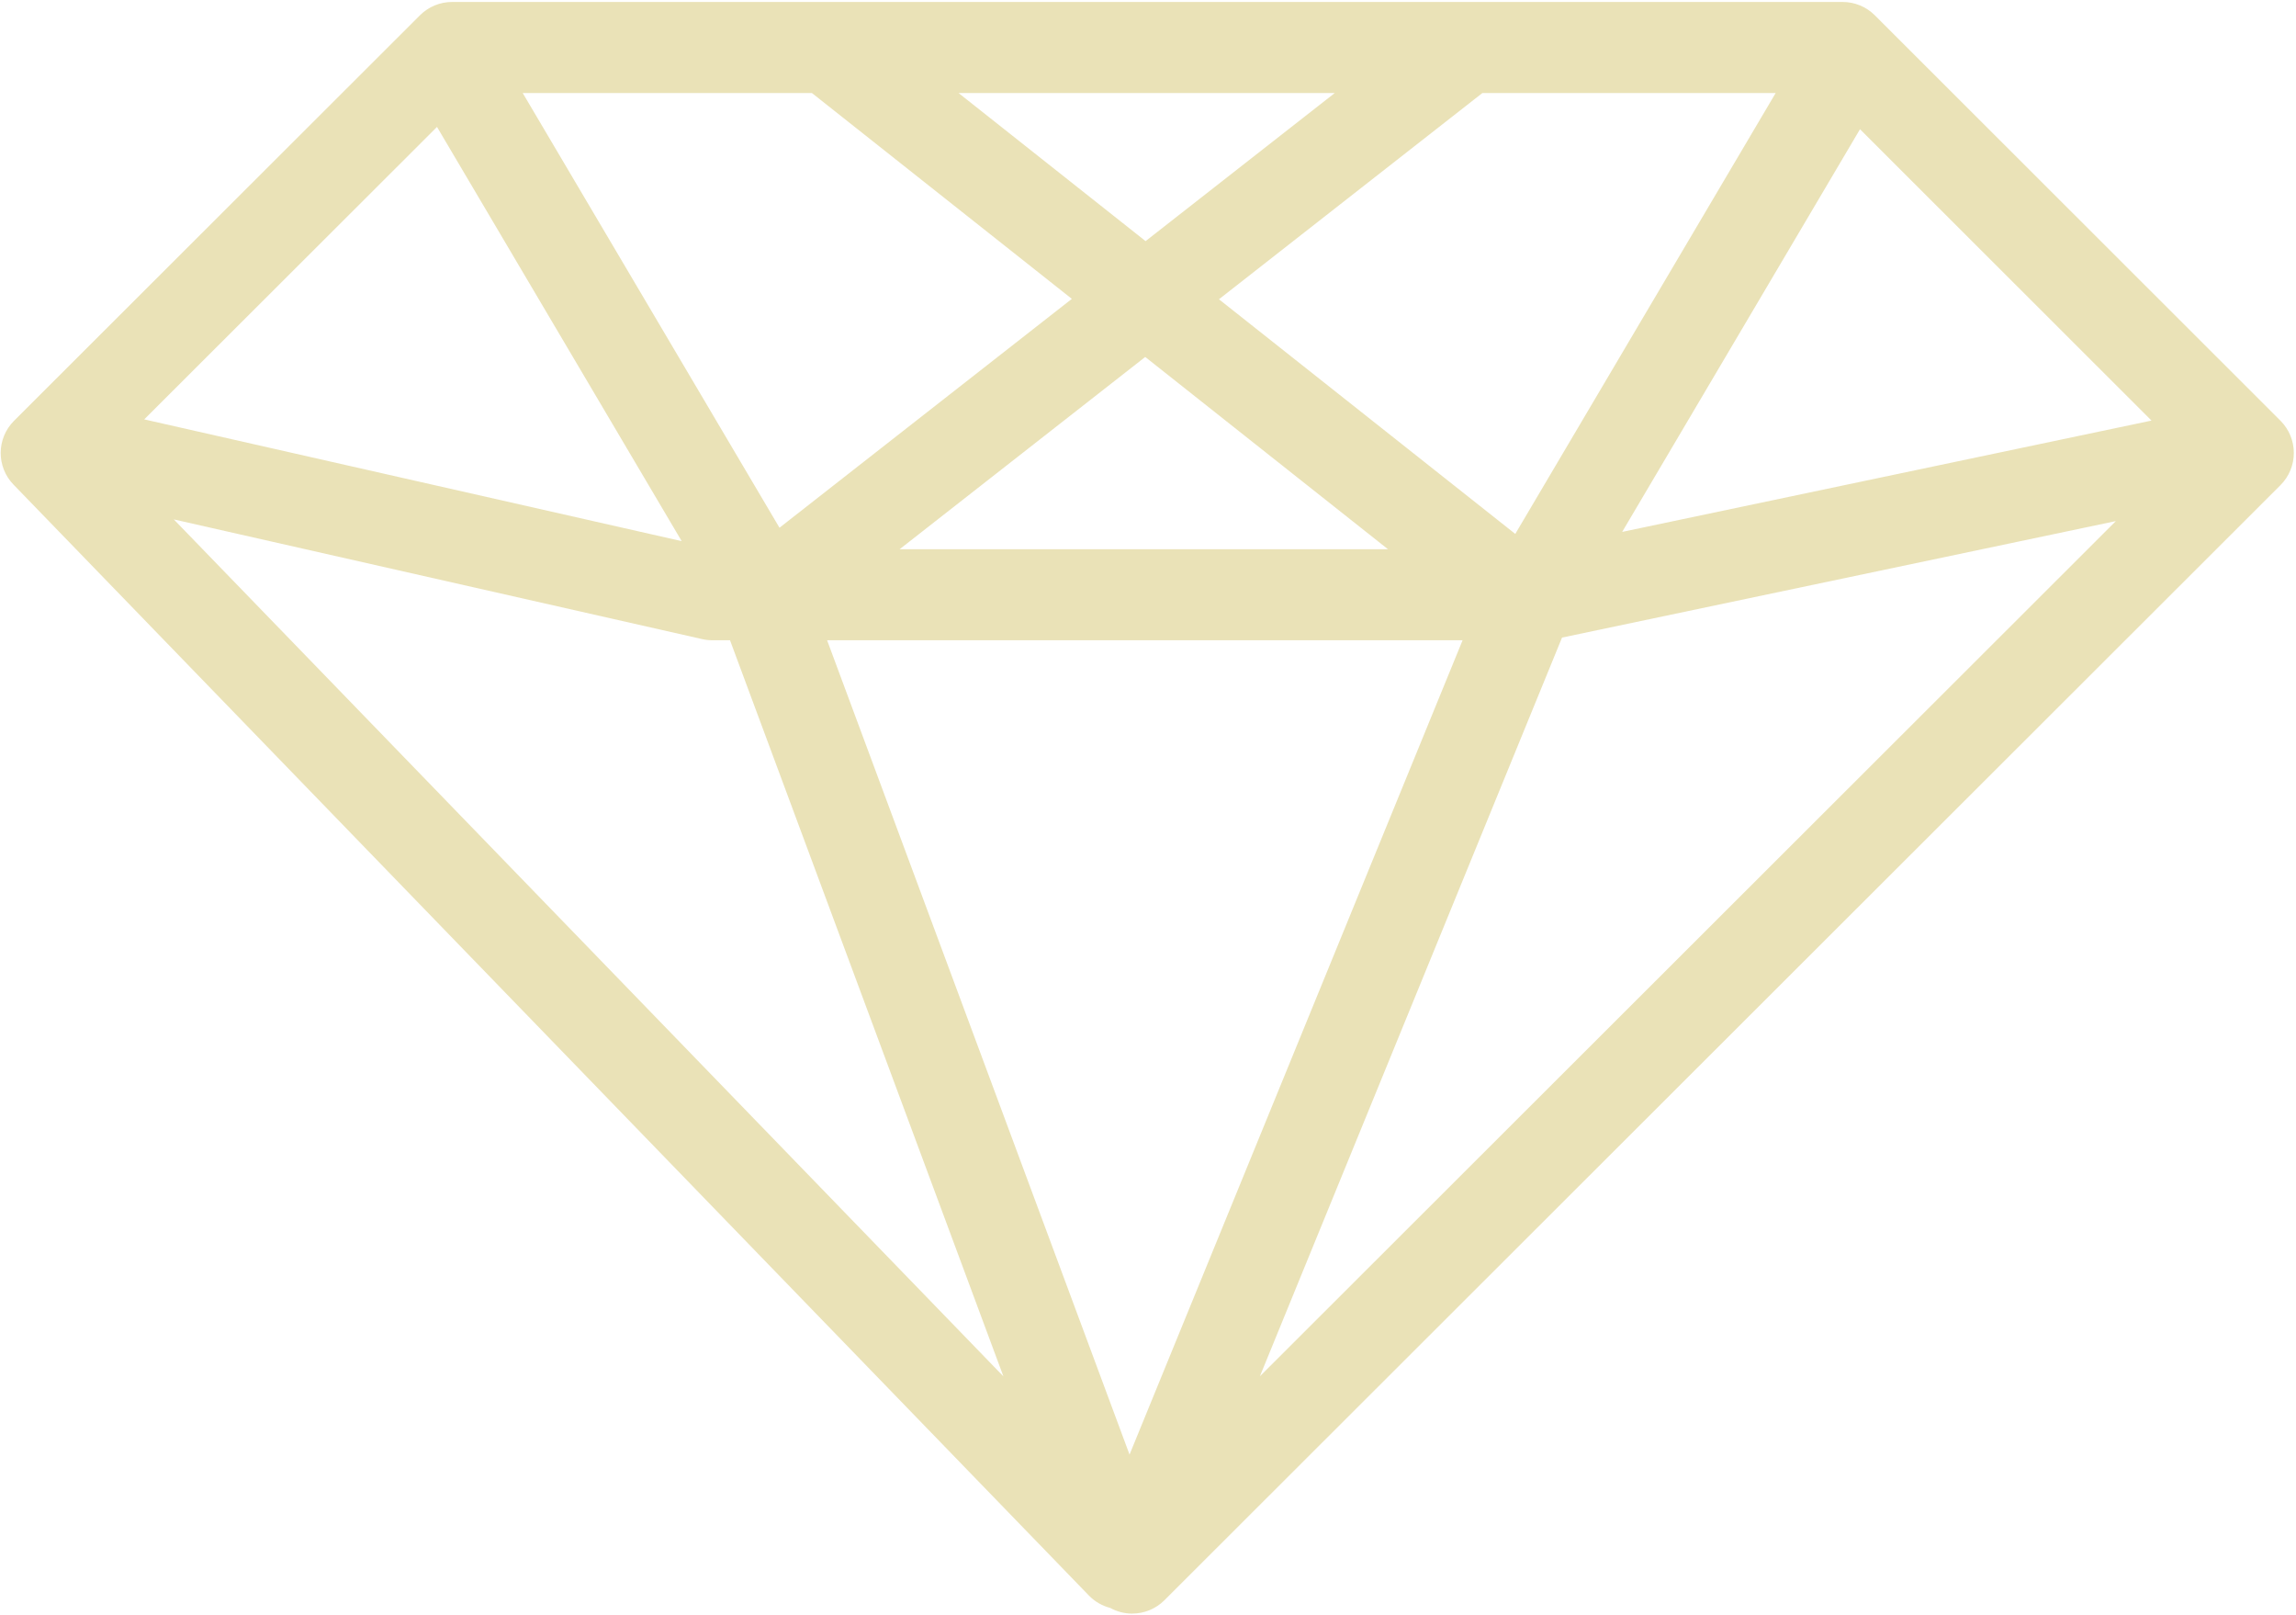 <svg width="805" height="566" viewBox="0 0 805 566" fill="none" xmlns="http://www.w3.org/2000/svg">
<path d="M396.968 565.589C394.328 565.589 391.678 564.939 389.268 563.599C386.488 562.889 383.878 561.418 381.778 559.248L4.738 169.868C-1.332 163.608 -1.242 153.648 4.928 147.488L147.238 5.358C150.228 2.368 154.278 0.688 158.508 0.688H646.048C650.278 0.688 654.338 2.368 657.328 5.358L799.568 147.478C802.558 150.468 804.238 154.528 804.238 158.758C804.238 162.988 802.558 167.058 799.558 170.048L408.248 560.909C405.168 563.989 401.088 565.578 396.968 565.578V565.589ZM289.988 224.418L396.028 509.849L512.798 224.418H289.988V224.418ZM60.938 182.058L351.808 482.438L255.948 224.418H249.768C248.588 224.418 247.398 224.288 246.248 224.028L60.938 182.058V182.058ZM547.668 223.468L441.728 482.409L741.838 182.648L547.668 223.478V223.468ZM315.408 192.518H486.648L401.528 125.118L315.408 192.518V192.518ZM50.568 146.998L239.008 189.678L153.218 44.489L50.568 146.998V146.998ZM427.378 104.898L531.268 187.148L622.568 32.608H519.738L427.378 104.898V104.898ZM652.138 45.288L568.748 186.438L754.338 147.418L652.138 45.298V45.288ZM183.268 32.608L273.298 184.978L375.798 104.758L284.678 32.618H183.268V32.608ZM336.078 32.608L401.648 84.519L467.978 32.608H336.078V32.608Z" fill="#EAE2B7"/>
</svg>
